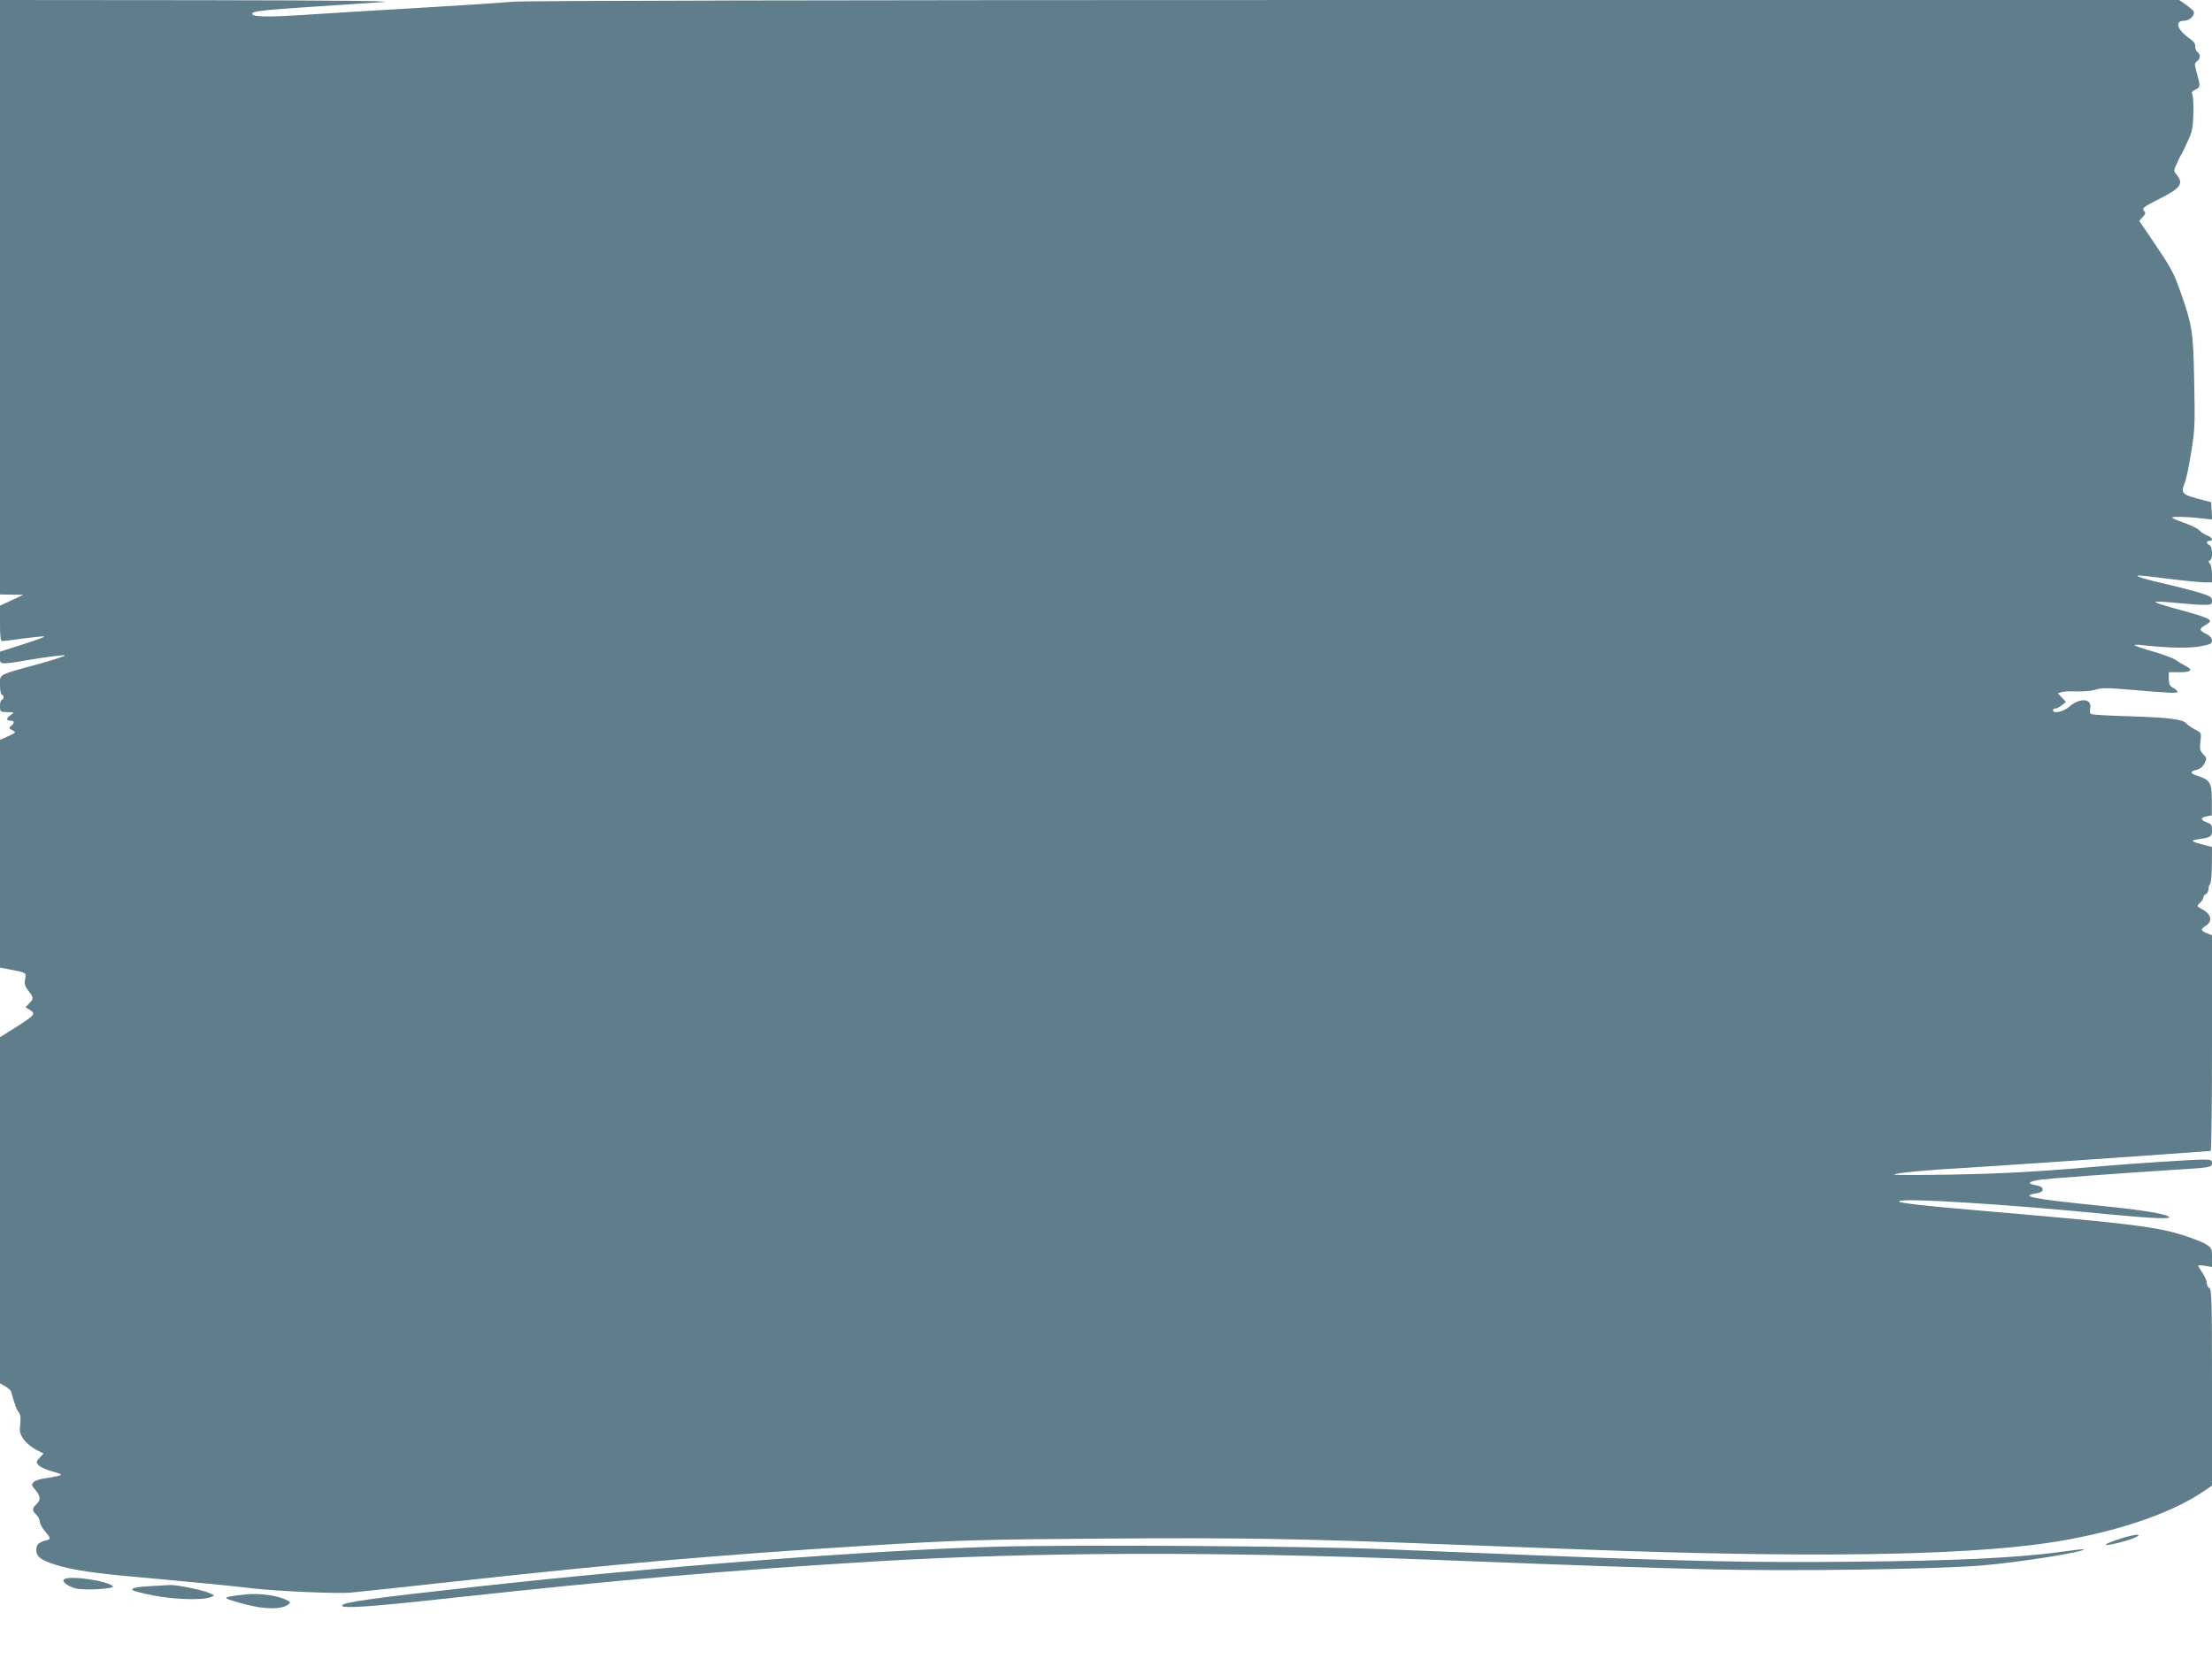 <?xml version="1.0" standalone="no"?>
<!DOCTYPE svg PUBLIC "-//W3C//DTD SVG 20010904//EN"
 "http://www.w3.org/TR/2001/REC-SVG-20010904/DTD/svg10.dtd">
<svg version="1.0" xmlns="http://www.w3.org/2000/svg"
 width="1280pt" height="960pt" viewBox="0 0 1280 960"
 preserveAspectRatio="xMidYMid meet">
<g transform="translate(0,960) scale(0.1,-0.1)"
fill="#607d8b" stroke="none">
<path d="M0 7880 l0 -1720 68 -1 67 -1 -67 -31 -68 -32 0 -102 c0 -78 3 -103
13 -103 7 0 64 7 126 16 62 8 115 13 118 11 2 -3 -54 -24 -126 -46 l-131 -42
0 -34 c0 -43 -7 -43 196 -9 86 14 166 24 177 22 12 -2 -55 -24 -148 -50 -242
-66 -225 -57 -225 -123 0 -30 5 -55 10 -55 6 0 10 -7 10 -15 0 -8 -4 -15 -10
-15 -5 0 -10 -16 -10 -35 0 -34 1 -35 43 -36 41 0 41 0 20 -16 -28 -19 -29
-33 -3 -33 24 0 26 -13 4 -31 -14 -11 -13 -14 8 -25 22 -12 22 -13 -24 -34
l-48 -21 0 -659 0 -659 57 -11 c98 -19 96 -18 88 -56 -5 -27 -1 -41 20 -68 30
-40 31 -44 4 -72 l-21 -22 26 -17 c34 -22 28 -29 -85 -101 l-89 -56 0 -1001 0
-1002 30 -17 c17 -10 32 -23 34 -30 24 -84 32 -106 44 -120 11 -13 13 -31 9
-68 -5 -43 -2 -56 19 -88 14 -20 46 -47 71 -60 l45 -23 -23 -25 c-21 -23 -21
-25 -5 -43 9 -10 45 -27 79 -36 59 -17 61 -18 32 -26 -16 -4 -51 -10 -77 -14
-26 -3 -55 -13 -63 -21 -14 -14 -13 -19 10 -46 30 -36 32 -59 5 -83 -25 -23
-25 -37 0 -60 11 -10 20 -28 20 -39 0 -12 13 -37 30 -56 36 -43 36 -46 3 -55
-40 -10 -53 -24 -53 -55 0 -38 27 -58 112 -85 95 -30 227 -50 508 -74 265 -24
515 -48 620 -61 137 -17 500 -33 578 -26 42 4 320 33 617 66 923 101 1517 153
2360 205 541 33 666 37 1410 42 766 5 1087 0 1940 -33 215 -8 561 -21 770 -29
1315 -50 2210 -38 2720 36 370 54 709 165 903 297 l52 35 0 569 c0 496 -2 569
-15 574 -8 4 -15 16 -15 29 0 12 -11 39 -25 59 -14 20 -25 39 -25 42 0 3 18 3
40 -1 l40 -7 0 56 c0 54 -1 55 -42 80 -24 13 -90 38 -147 55 -146 43 -319 64
-1041 126 -461 39 -599 55 -579 65 36 18 627 -19 1204 -76 271 -26 382 -30
353 -13 -32 18 -166 39 -417 64 -363 37 -447 53 -351 69 26 4 40 11 40 21 0
16 -5 19 -55 30 -37 8 -19 20 45 29 44 6 432 35 775 57 209 13 215 14 215 39
0 17 -7 20 -52 20 -58 0 -426 -24 -608 -40 -342 -30 -558 -42 -855 -47 -181
-3 -327 -3 -324 0 9 10 177 26 459 42 146 9 512 34 815 55 302 22 553 40 557
40 5 0 8 281 8 624 l0 624 -30 12 c-37 15 -37 23 -4 44 38 25 30 65 -19 92
-37 20 -37 21 -17 39 11 10 20 24 20 32 0 7 7 16 15 19 8 4 15 17 15 29 0 13
4 26 9 30 5 3 10 52 10 110 l1 104 -43 11 c-81 21 -86 26 -33 34 71 11 76 14
76 53 0 29 -4 36 -30 44 -38 14 -38 28 -1 35 l30 6 0 88 c0 99 -10 117 -81
140 -46 14 -48 26 -8 35 20 4 36 17 46 37 15 28 14 31 -7 54 -19 20 -21 31
-16 74 6 50 6 50 -32 69 -20 11 -43 26 -50 35 -20 24 -101 34 -324 41 -114 3
-215 9 -223 12 -11 4 -13 14 -9 33 13 59 -59 65 -122 10 -33 -29 -93 -42 -93
-20 0 6 6 10 14 10 8 0 24 9 37 19 l24 19 -23 25 -24 25 22 7 c12 4 51 6 88 4
37 -1 85 3 108 10 33 11 68 11 175 2 256 -22 299 -24 299 -14 0 5 -11 16 -25
23 -20 11 -25 21 -25 52 l0 38 59 0 c71 0 84 13 39 36 -18 9 -44 25 -58 35
-14 10 -72 32 -128 48 -57 16 -107 33 -110 37 -4 4 19 4 51 0 144 -16 266 -18
330 -6 58 11 67 15 67 34 0 14 -11 26 -32 37 -42 20 -44 31 -8 51 56 32 46 36
-185 100 -66 18 -112 34 -102 36 9 2 65 -1 124 -7 58 -6 128 -11 155 -11 44 0
48 2 48 24 0 20 -9 26 -62 43 -35 12 -126 35 -203 53 -135 31 -190 49 -155 50
8 0 87 -9 175 -20 88 -11 179 -20 203 -20 l42 0 0 48 c0 26 -6 54 -12 61 -10
11 -10 14 0 18 18 7 16 82 -3 89 -19 8 -19 24 0 24 25 0 17 20 -12 31 -15 6
-35 19 -45 29 -9 10 -43 28 -75 39 -101 37 -104 40 -43 40 30 0 86 -3 123 -8
l68 -7 -3 50 -3 50 -80 21 c-89 24 -96 33 -72 93 8 21 25 100 37 177 21 126
22 163 17 404 -5 289 -11 328 -78 518 -41 117 -57 145 -156 291 l-84 124 20
22 c16 17 18 25 9 34 -16 16 -7 24 87 71 126 63 144 90 97 144 -12 13 -13 22
-5 40 6 12 14 29 17 37 3 8 10 22 15 30 6 8 24 45 40 81 27 57 31 80 33 160 2
52 -1 102 -6 111 -6 13 -2 20 19 30 29 13 29 19 4 107 -11 39 -10 45 4 56 21
15 22 39 2 55 -8 6 -13 21 -12 33 1 13 -9 28 -31 43 -74 51 -91 104 -33 104
31 0 64 32 55 54 -3 6 -23 23 -45 39 l-39 27 -4776 0 c-3060 0 -4808 -4 -4867
-10 -51 -5 -290 -21 -532 -35 -242 -14 -545 -32 -673 -41 -219 -14 -302 -12
-302 6 0 15 48 21 335 40 160 11 349 23 420 28 87 6 -262 10 -1042 11 l-1173
1 0 -1720z"/>
<path d="M12285 701 c-126 -38 -135 -57 -12 -25 71 18 125 43 92 43 -11 0 -47
-8 -80 -18z"/>
<path d="M5770 650 c-720 -20 -1971 -116 -3010 -231 -616 -68 -780 -91 -780
-110 0 -19 165 -7 648 46 925 101 1607 160 2442 210 915 54 1946 58 3200 10
1004 -39 1195 -45 1620 -56 476 -12 1302 0 1575 22 211 17 608 80 593 94 -1 2
-61 -5 -133 -15 -240 -34 -614 -52 -1197 -57 -574 -6 -952 2 -1838 37 -272 11
-675 27 -895 36 -457 18 -1781 26 -2225 14z"/>
<path d="M372 462 c-17 -11 10 -35 59 -52 41 -15 238 -5 222 11 -32 32 -246
63 -281 41z"/>
<path d="M895 423 c-97 -4 -140 -12 -128 -24 6 -6 61 -20 124 -32 120 -23 281
-28 329 -9 25 9 25 10 -14 26 -41 17 -196 48 -225 44 -9 -1 -47 -3 -86 -5z"/>
<path d="M1415 373 c-142 -17 -142 -17 10 -58 107 -28 203 -29 241 -1 17 13
16 14 -3 25 -55 29 -165 44 -248 34z"/>
</g>
</svg>
